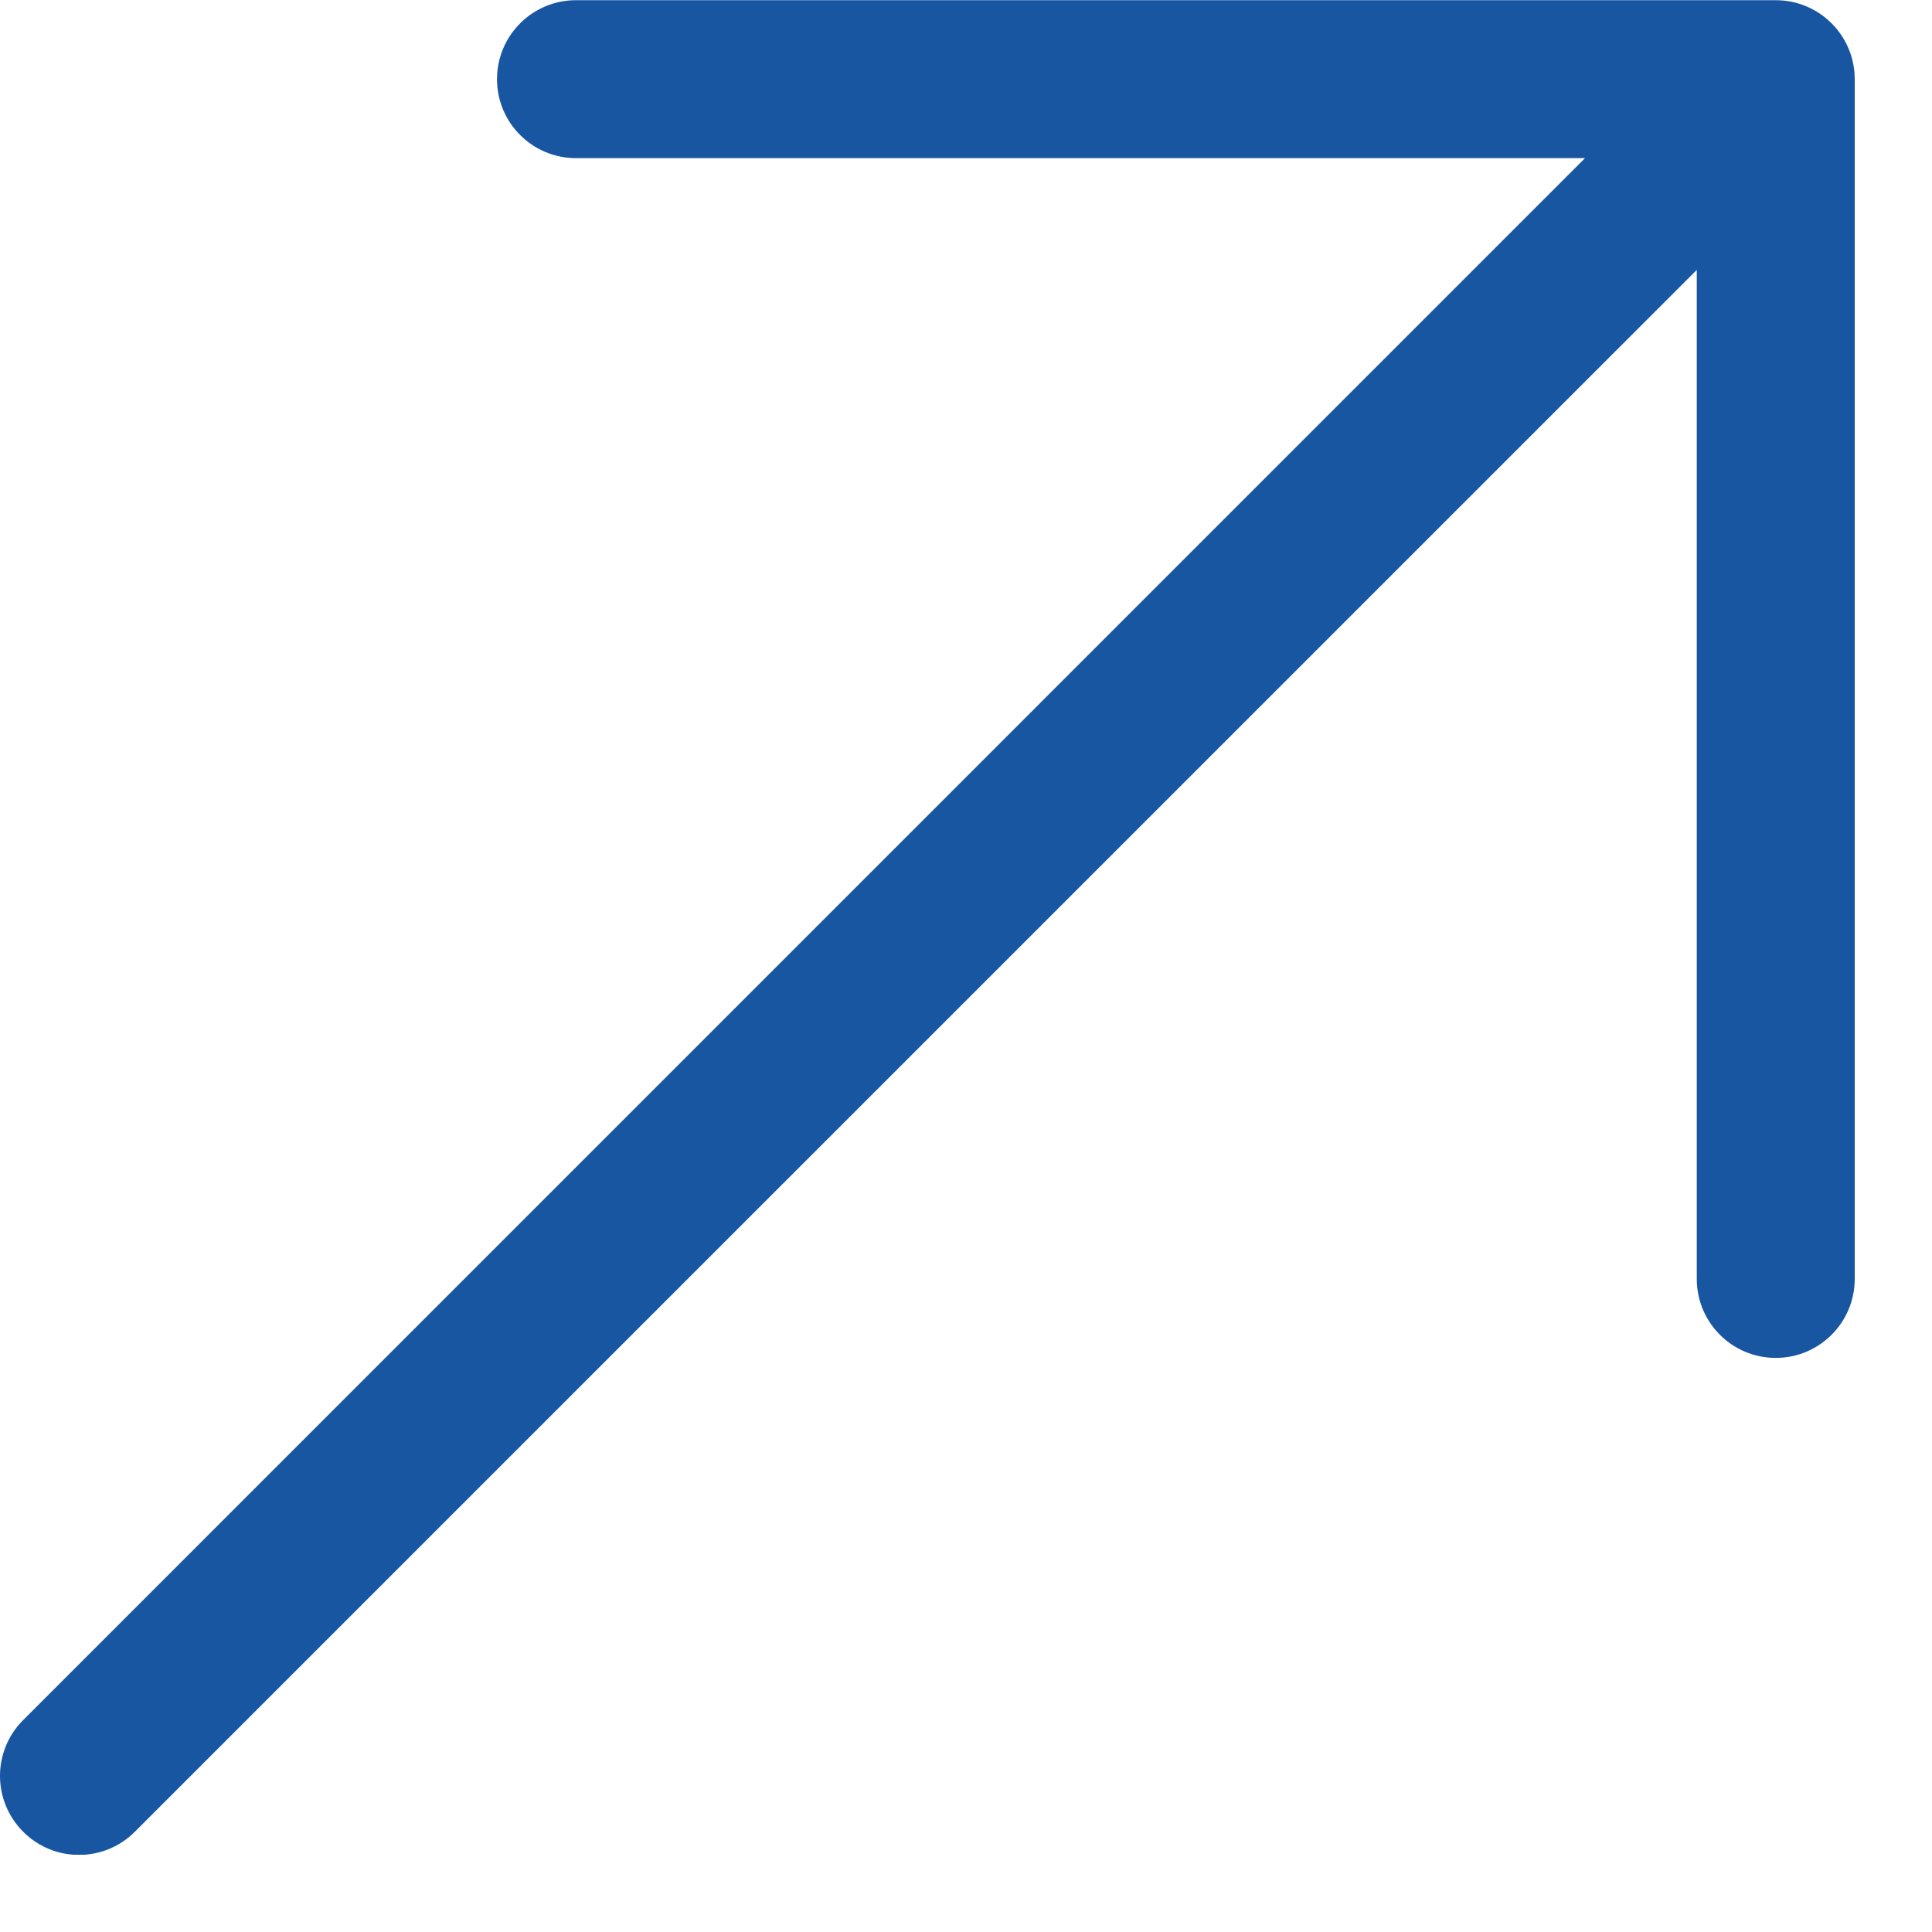 <svg width="20" height="20" viewBox="0 0 20 20" fill="none" xmlns="http://www.w3.org/2000/svg">
<g clip-path="url(#clip0_29_139)">
<path d="M19.2 0.82V13.24C19.2 13.691 18.834 14.057 18.382 14.057C17.931 14.057 17.565 13.691 17.565 13.24V2.794L1.396 18.962C1.236 19.122 1.027 19.202 0.818 19.202C0.608 19.202 0.399 19.122 0.24 18.962C-0.08 18.643 -0.08 18.125 0.24 17.806L16.408 1.637H5.962C5.511 1.637 5.145 1.271 5.145 0.82C5.145 0.368 5.511 0.002 5.962 0.002H18.382C18.834 0.002 19.2 0.368 19.2 0.82Z" fill="#1856A1"/>
</g>
<defs>
<clipPath id="clip0_29_139">
<rect width="19.2" height="19.2" fill="white"/>
</clipPath>
</defs>
</svg>
